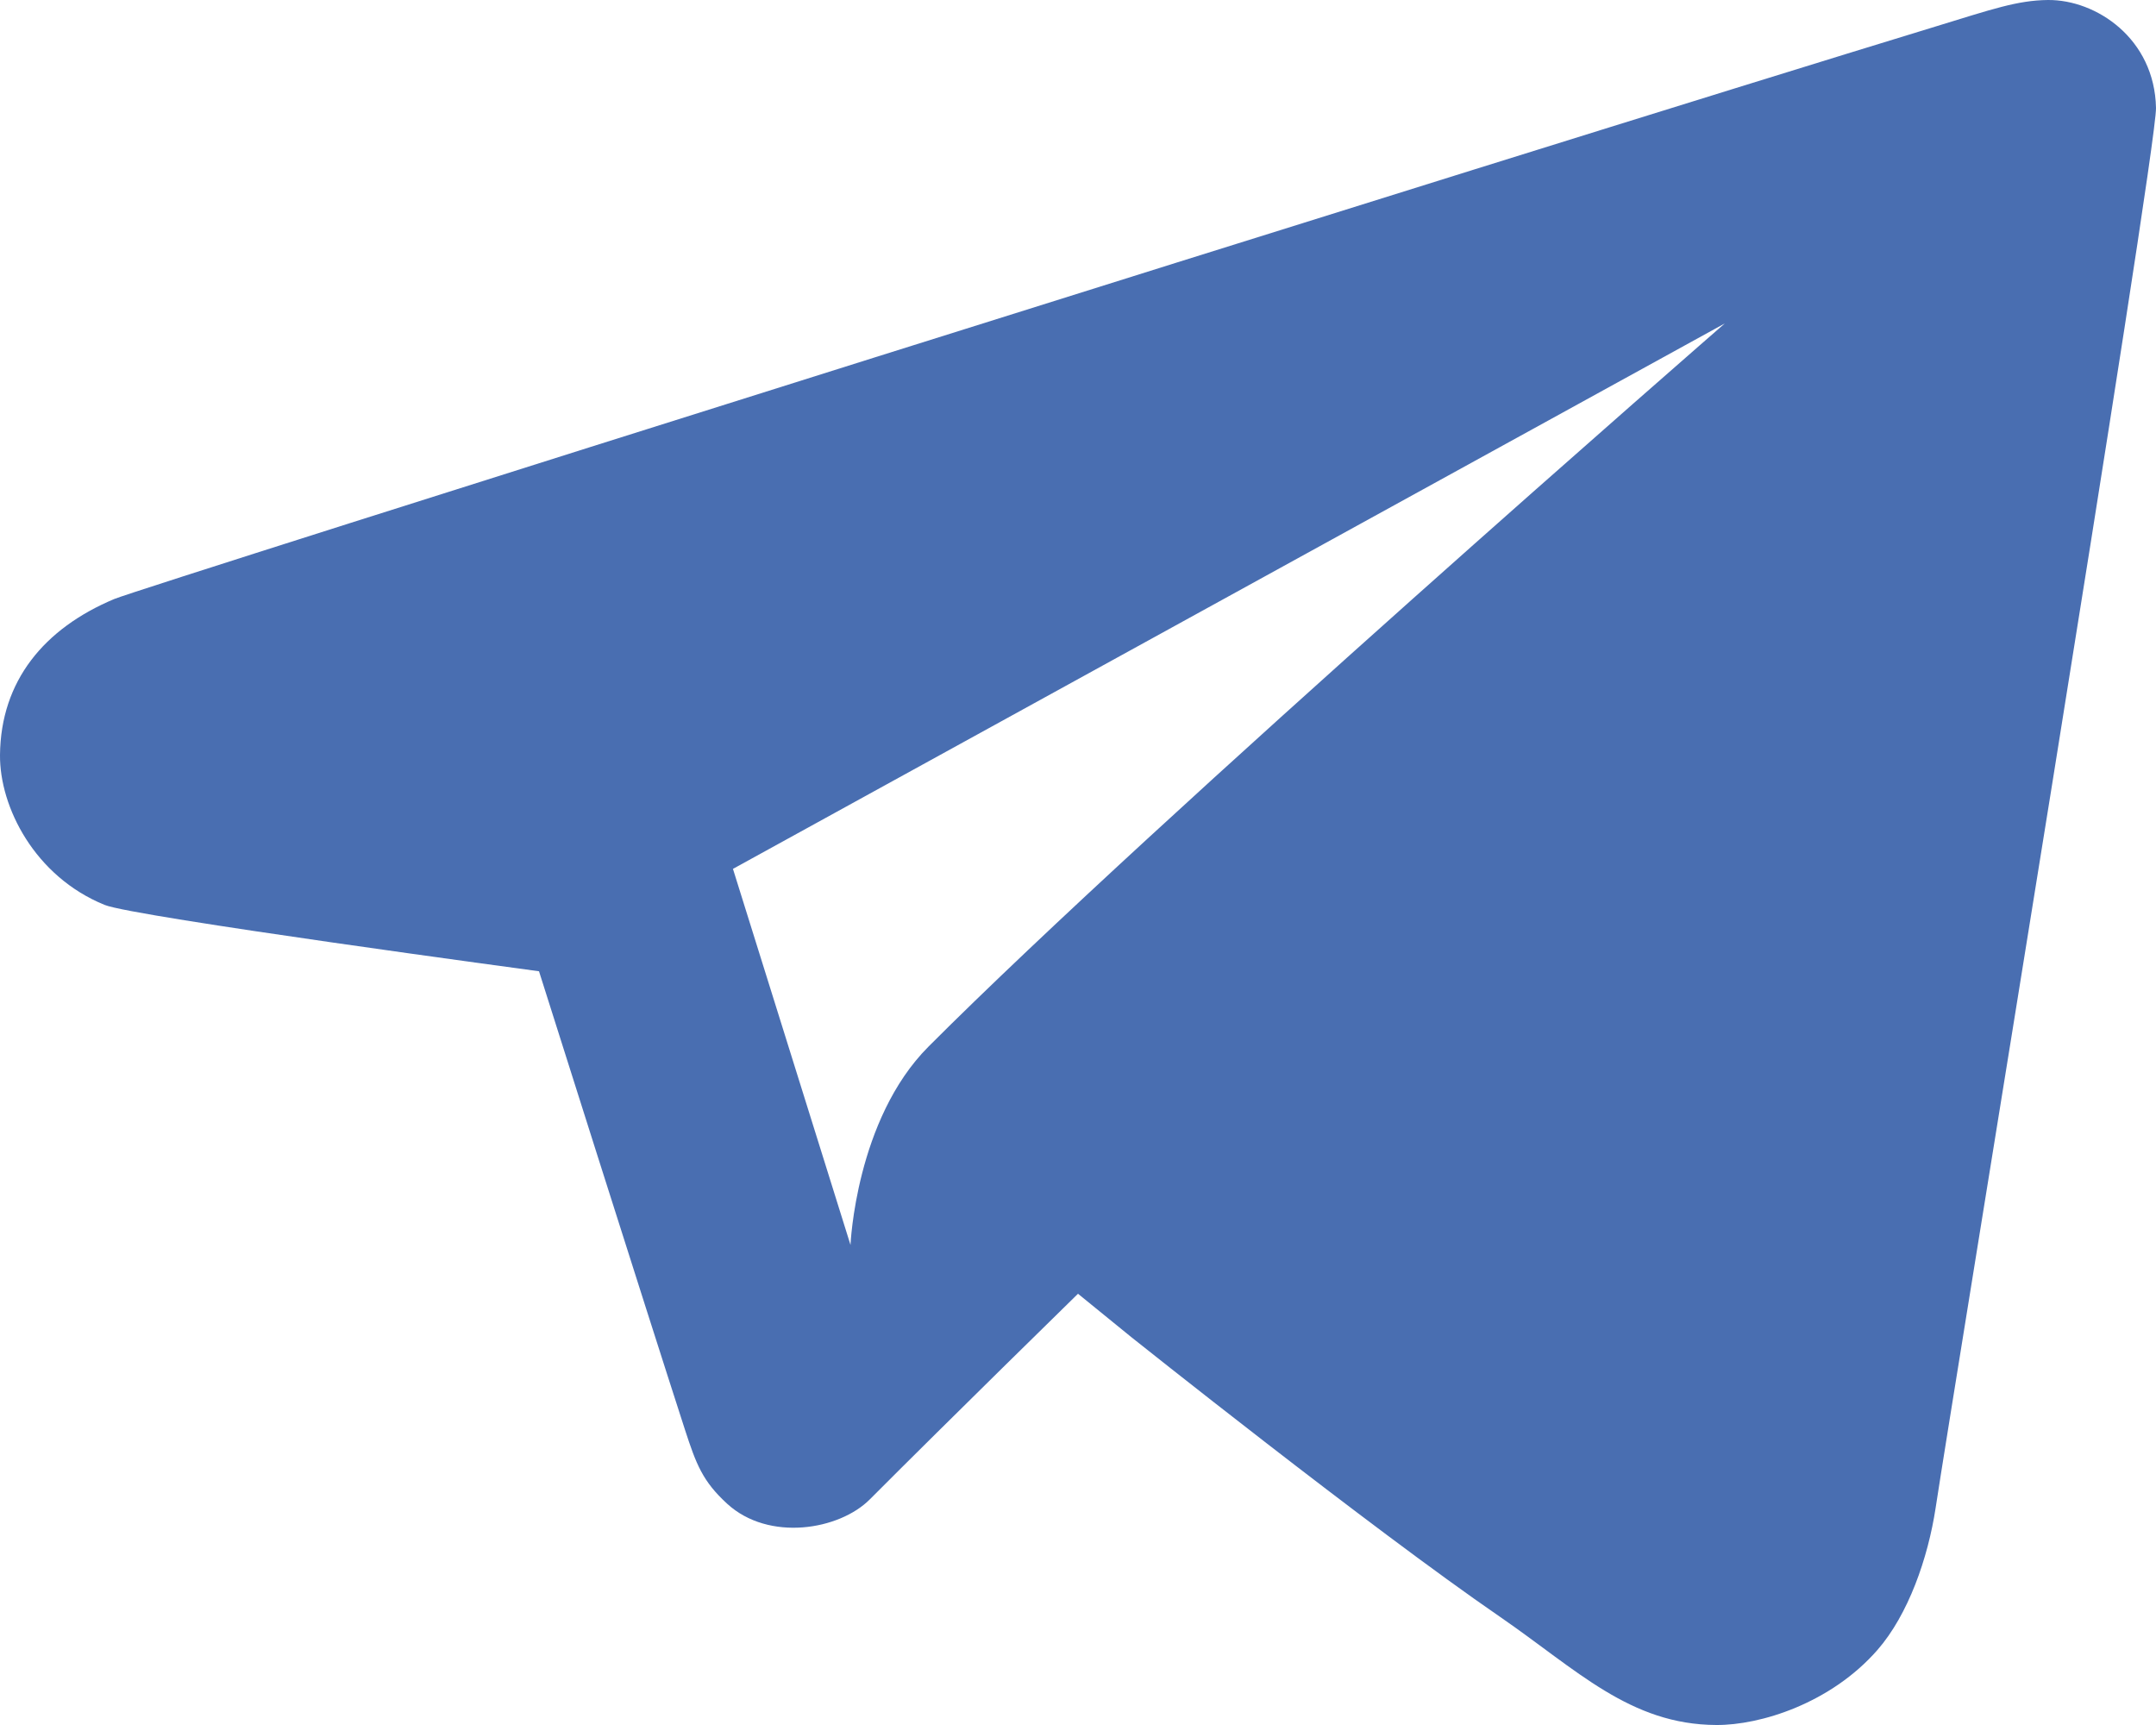 <?xml version="1.0" encoding="UTF-8"?> <svg xmlns="http://www.w3.org/2000/svg" width="25" height="20" viewBox="0 0 25 20" fill="none"> <path d="M1.325 6.945C0.512 7.286 0.008 7.894 5.02976e-05 8.754C-0.005 9.355 0.401 10.162 1.214 10.492C1.548 10.629 6.25 11.261 6.25 11.261C6.25 11.261 7.495 15.195 7.943 16.578C8.073 16.977 8.147 17.174 8.432 17.435C8.916 17.878 9.733 17.739 10.086 17.384C11.022 16.446 12.5 15 12.5 15L13.122 15.506C13.122 15.506 15.885 17.71 17.395 18.747C18.284 19.359 18.901 19.996 19.902 20C20.412 20.003 21.229 19.749 21.77 19.13C22.127 18.721 22.356 18.067 22.445 17.481C22.646 16.15 25.01 1.755 25 1.251C24.984 0.448 24.308 -0.005 23.746 4.10001e-05C23.393 0.004 23.102 0.106 22.455 0.304C17.448 1.833 1.657 6.806 1.325 6.945ZM20 3.75C20 3.75 13.402 9.493 10.766 12.135C9.922 12.981 9.862 14.434 9.862 14.434L8.499 10.074L20 3.75Z" fill="#496EB1"></path> </svg> 